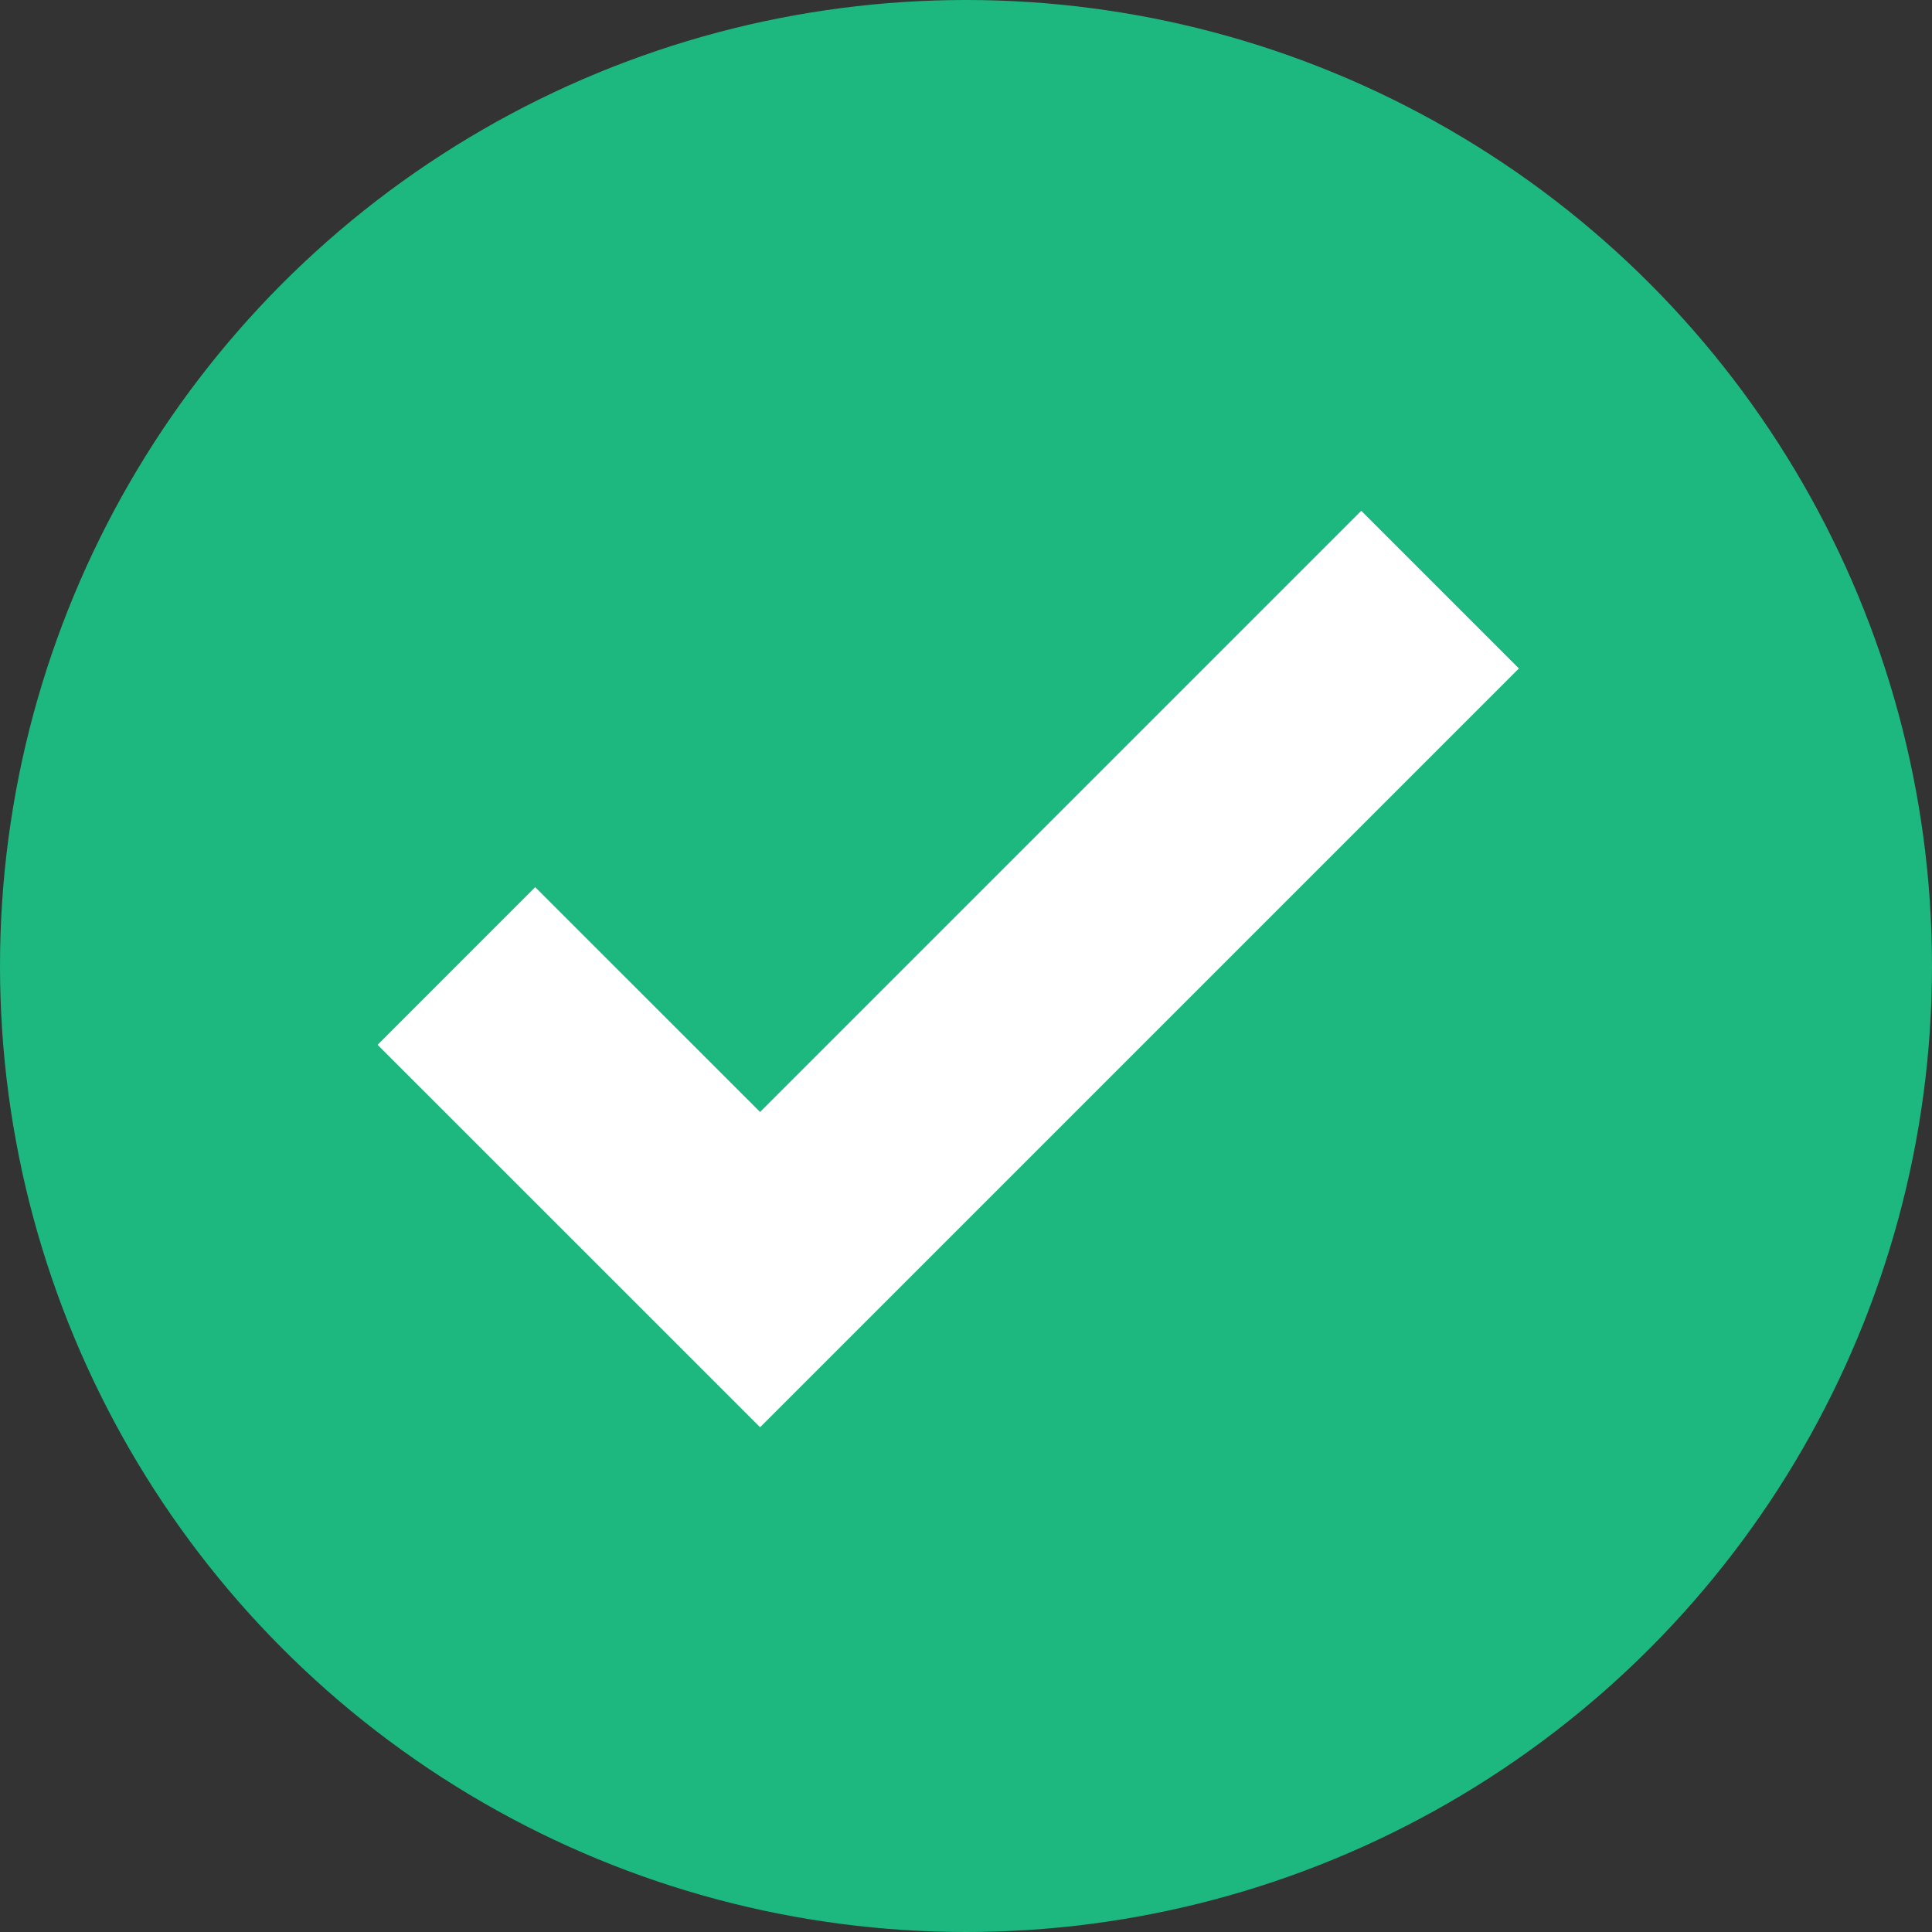 <?xml version="1.0" encoding="UTF-8"?>
<svg width="26px" height="26px" viewBox="0 0 26 26" version="1.1" xmlns="http://www.w3.org/2000/svg" xmlns:xlink="http://www.w3.org/1999/xlink">
    <rect x="0" y="0" width="26" height="26" fill="#333333" stroke="none"/>
    <title>130CB805-78A4-495D-9B5C-1173BCDF0596</title>
    <g id="RSE" stroke="none" stroke-width="1" fill="none" fill-rule="evenodd">
        <g transform="translate(-840, -1870)" id="Group-57">
            <g transform="translate(200, 1777)">
                <g id="check" transform="translate(640, 93)">
                    <circle id="Oval-Copy-3" fill="#1CB880" cx="13" cy="13" r="13"></circle>
                    <polyline id="Path-3" stroke="#FFFFFF" stroke-width="3" points="6.142 13 10.229 17.086 19.38 7.935"></polyline>
                </g>
            </g>
        </g>
    </g>
</svg>
